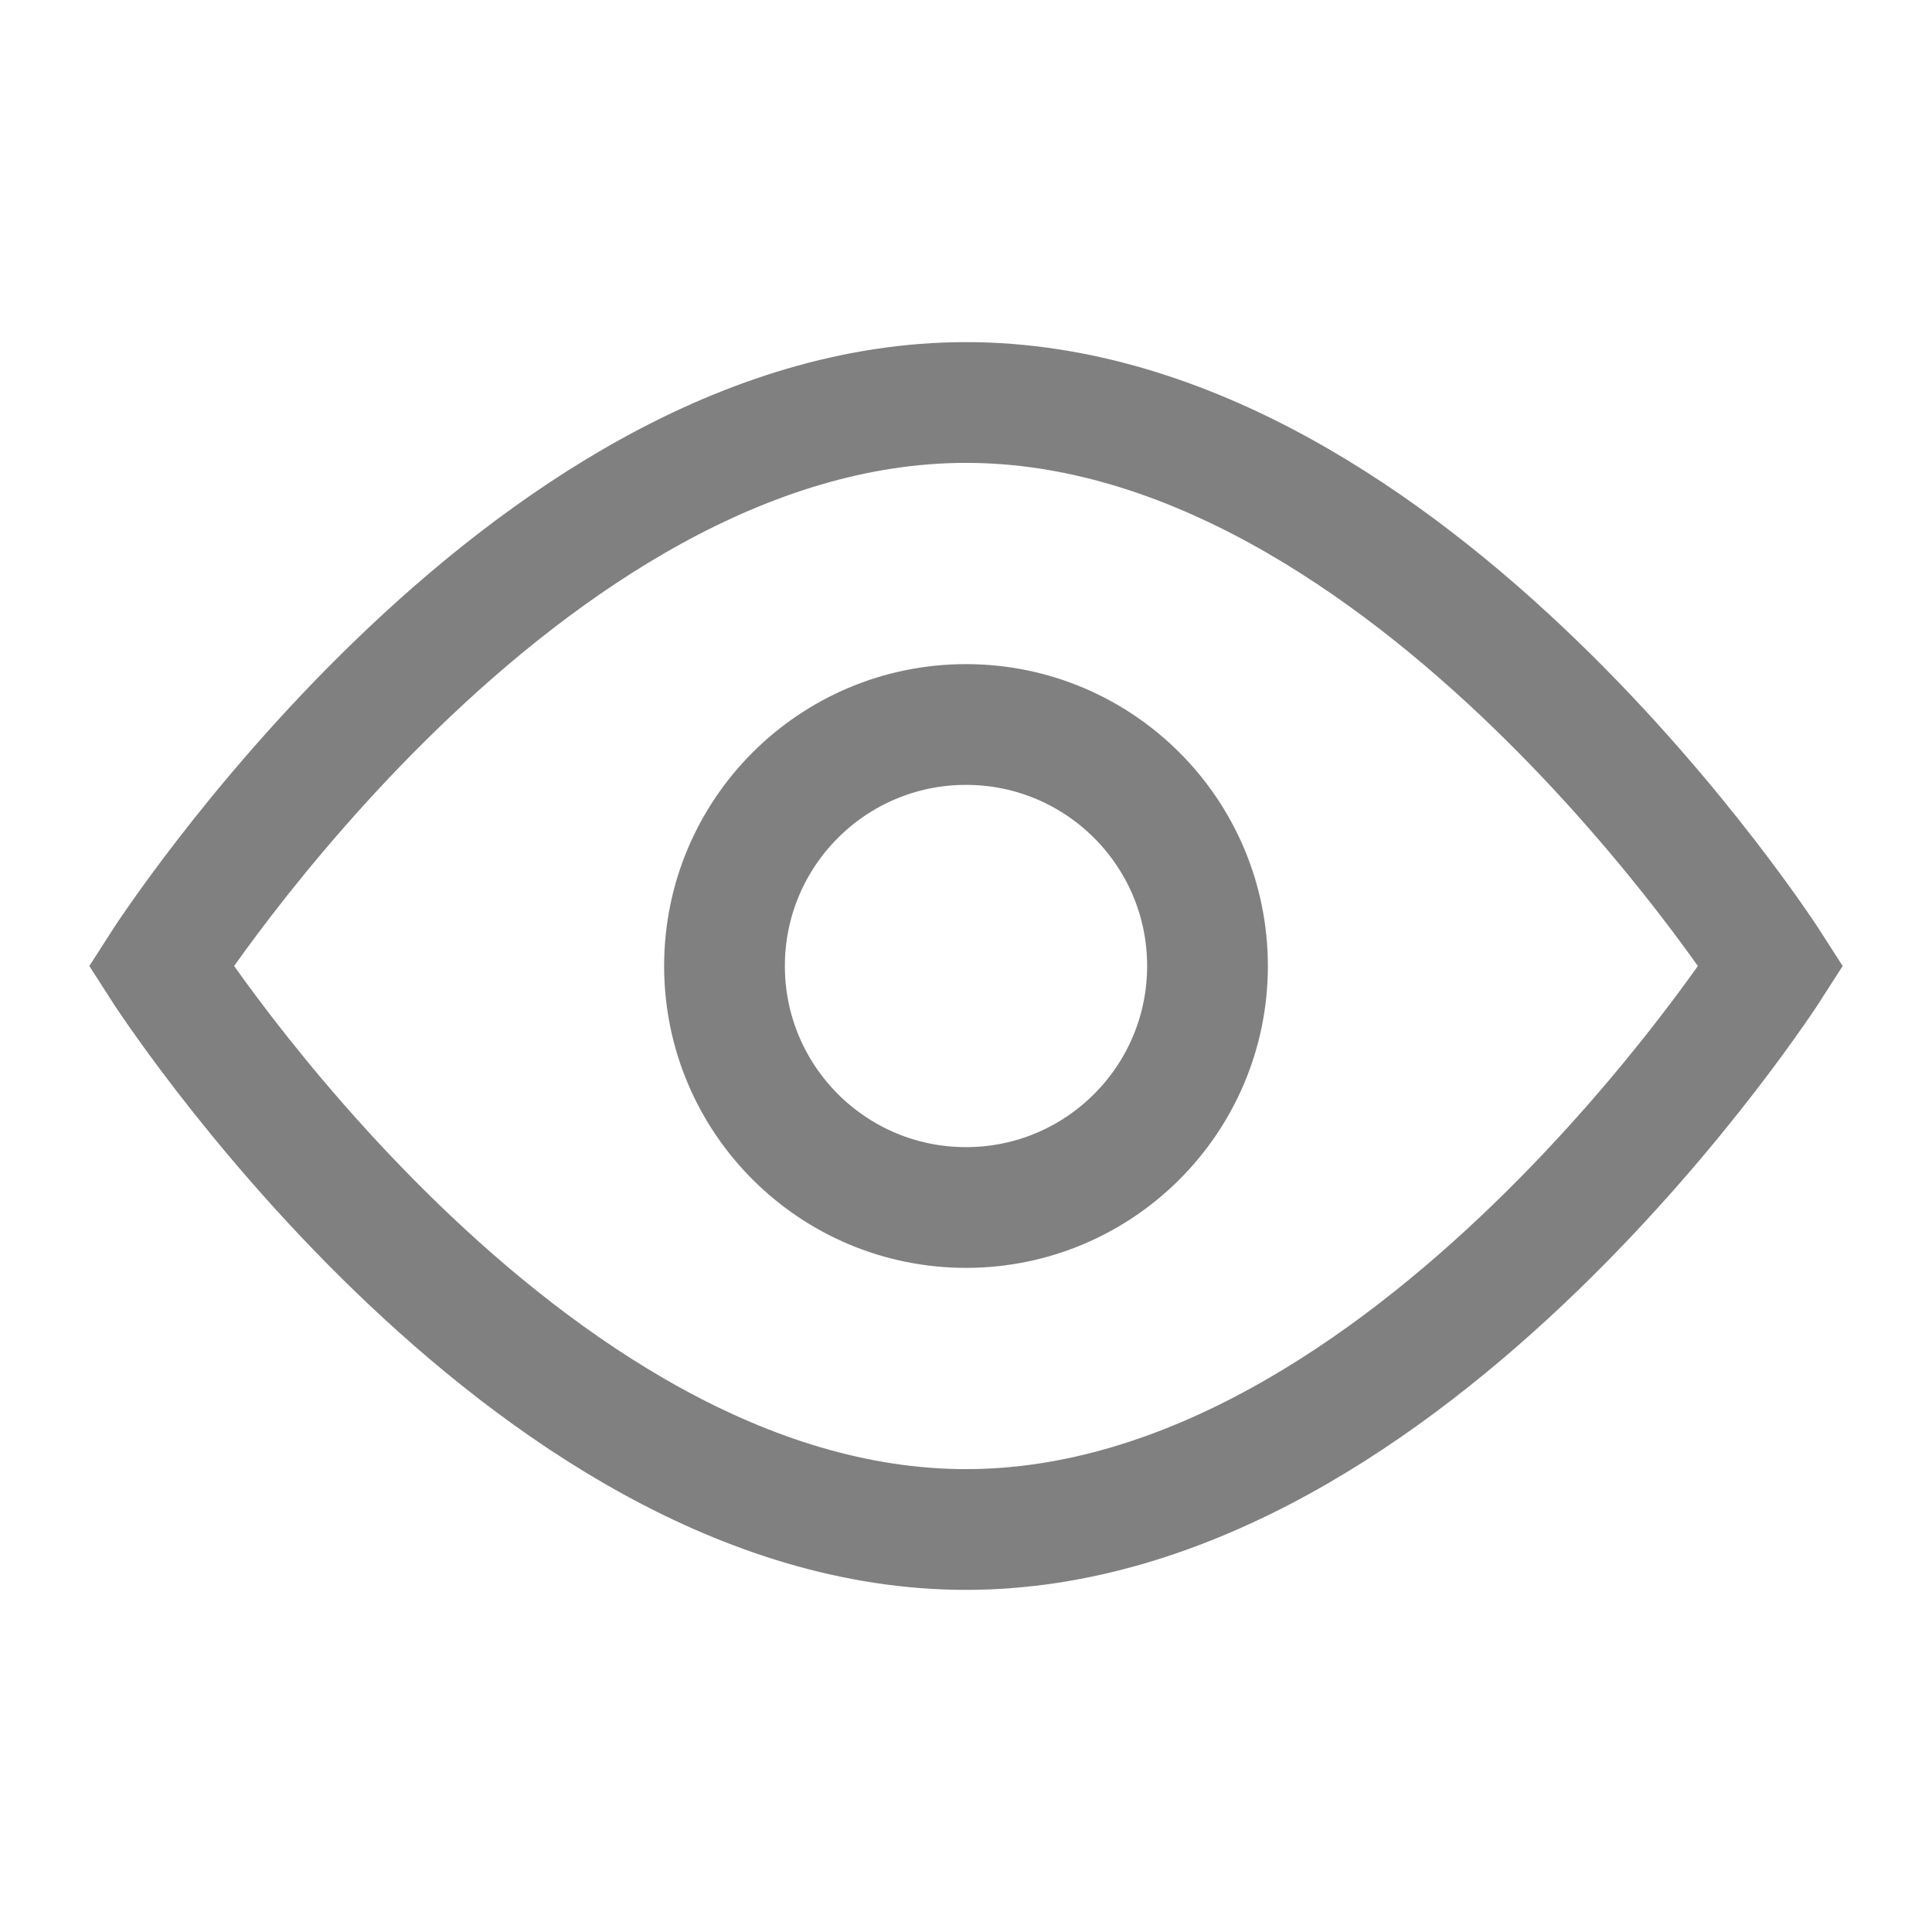<svg xmlns="http://www.w3.org/2000/svg" width="24" height="24" viewBox="0 0 24 24" fill="none" class="injected-svg" data-src="https://cdn.hugeicons.com/icons/view-stroke-sharp.svg" xmlns:xlink="http://www.w3.org/1999/xlink" role="img" color="gray">
<path d="M15 12C15 10.343 13.657 9 12 9C10.343 9 9 10.343 9 12C9 13.657 10.343 15 12 15C13.657 15 15 13.657 15 12Z" stroke="gray" stroke-width="1.5"></path>
<path d="M12 5C17.523 5 22 12 22 12C22 12 17.523 19 12 19C6.477 19 2 12 2 12C2 12 6.477 5 12 5Z" stroke="gray" stroke-width="1.5"></path>
</svg>